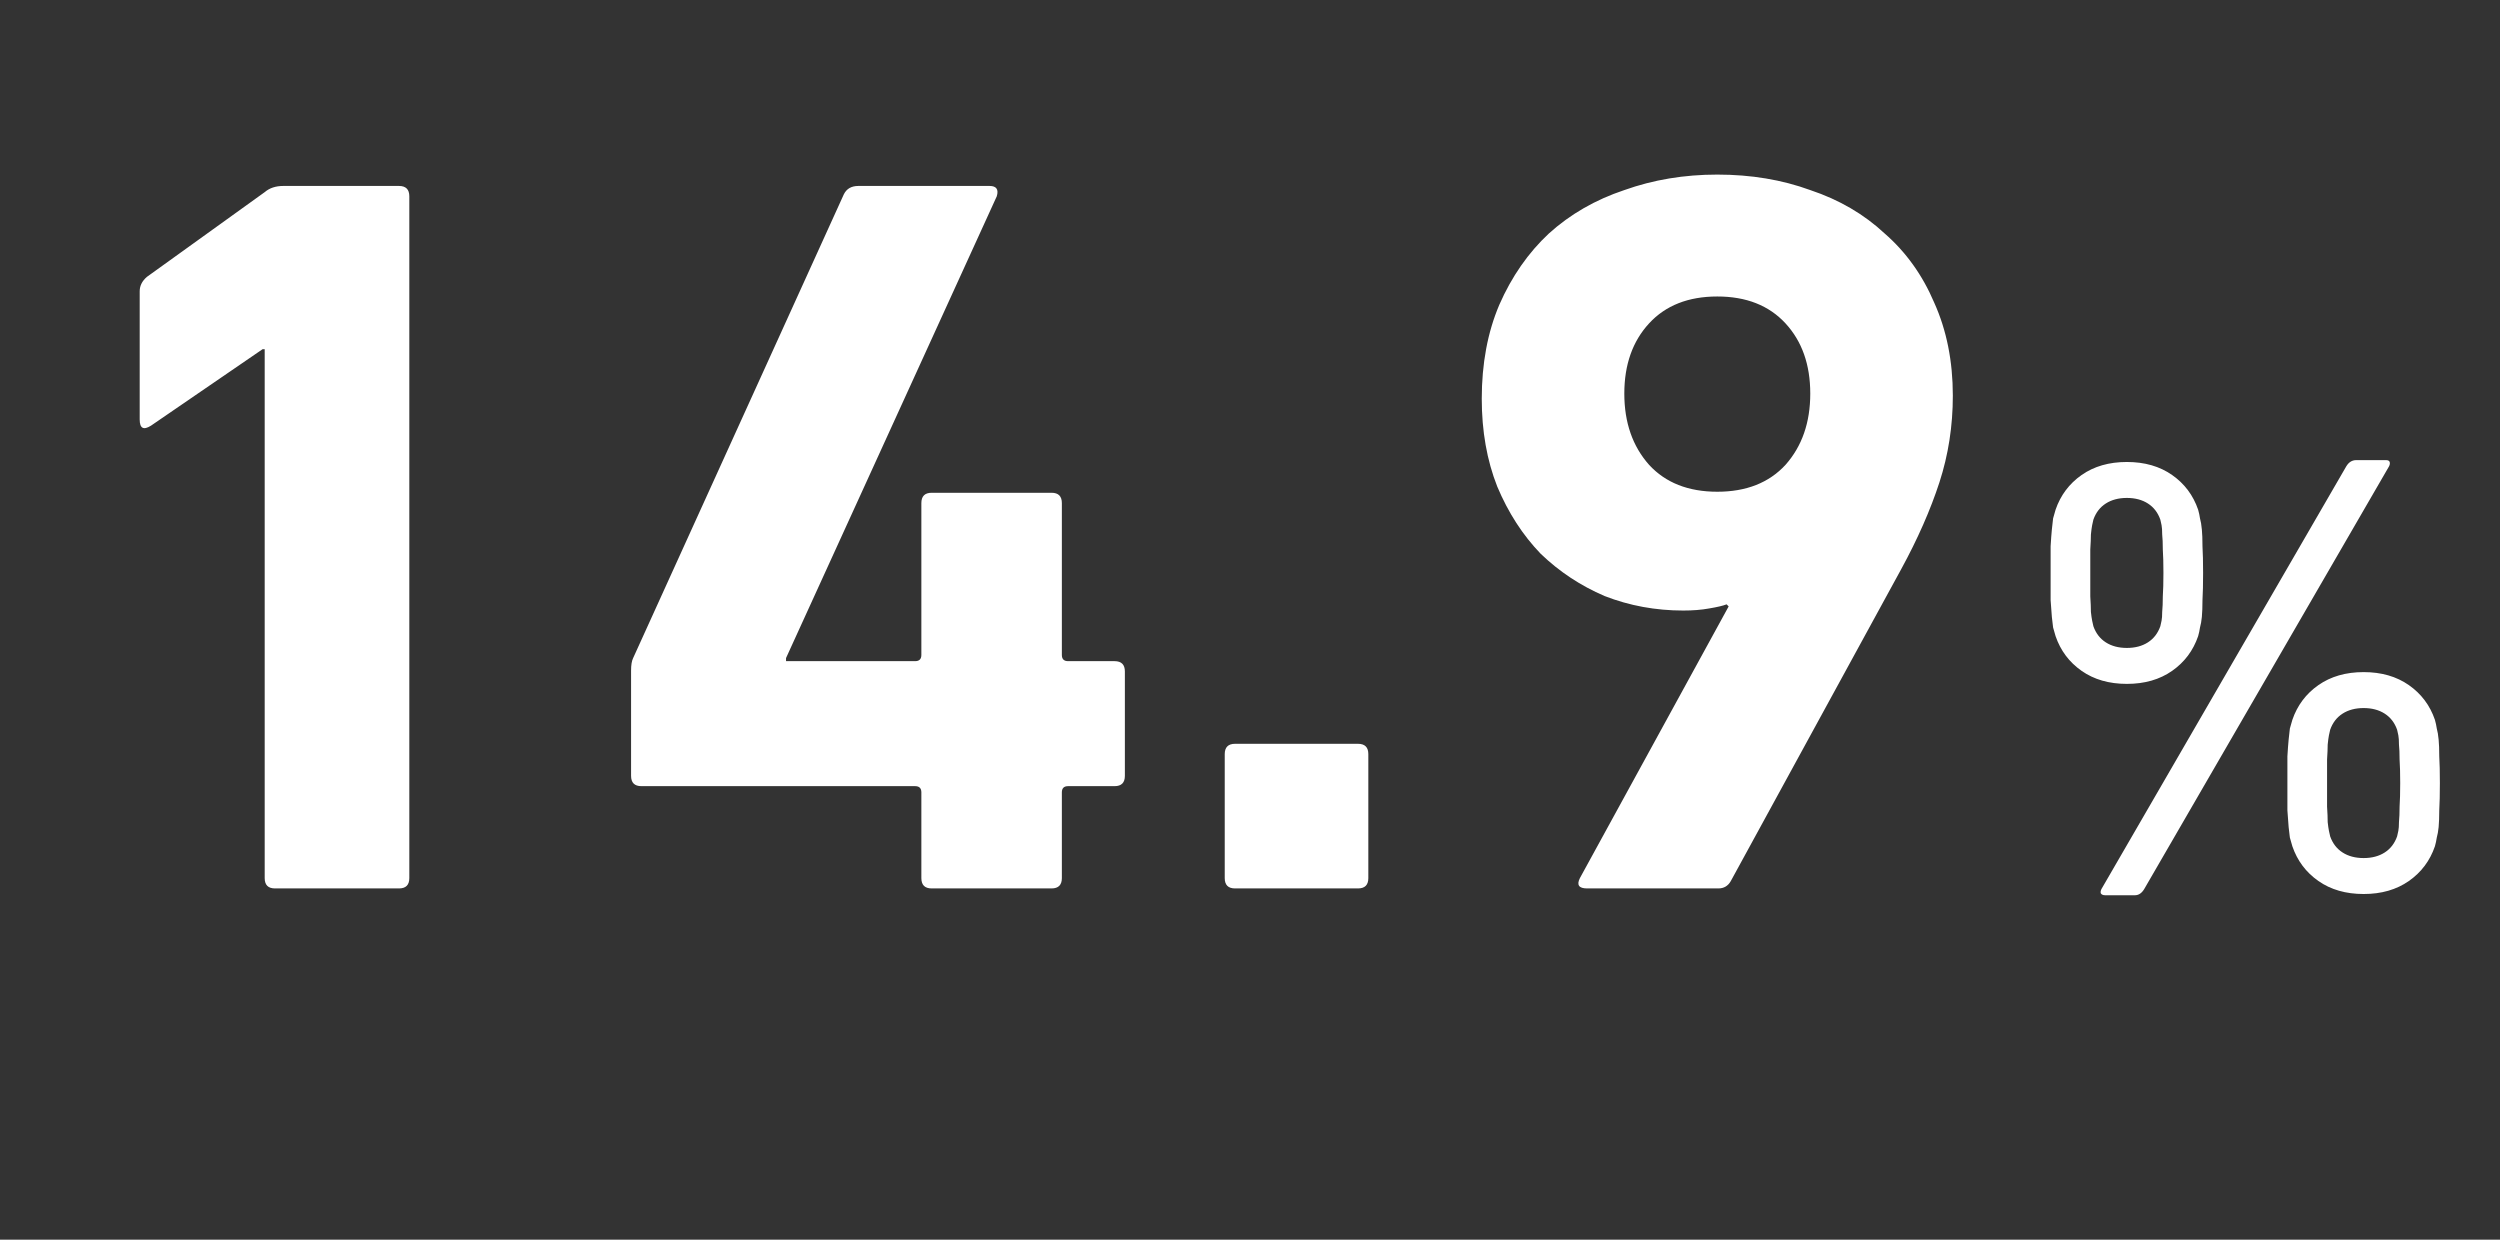 <svg width="121" height="60" viewBox="0 0 121 60" fill="none" xmlns="http://www.w3.org/2000/svg">
<rect x="0" y="0" width="121" height="60" fill="#333333" stroke="none"/>
<path d="M12.811 16.9H12.711L7.311 20.6C6.944 20.833 6.761 20.733 6.761 20.3V14.1C6.761 13.833 6.878 13.6 7.111 13.4L12.811 9.3C13.044 9.1 13.344 9 13.711 9H19.311C19.644 9 19.811 9.167 19.811 9.5V42.5C19.811 42.833 19.644 43 19.311 43H13.311C12.978 43 12.811 42.833 12.811 42.5V16.9ZM31.044 38.05C30.711 38.05 30.544 37.883 30.544 37.55V32.45C30.544 32.183 30.578 31.983 30.644 31.85L40.844 9.4C40.977 9.133 41.211 9 41.544 9H47.894C48.227 9 48.344 9.167 48.244 9.5L38.044 31.85V32H44.294C44.494 32 44.594 31.9 44.594 31.7V24.35C44.594 24.017 44.761 23.85 45.094 23.85H50.894C51.227 23.85 51.394 24.017 51.394 24.35V31.7C51.394 31.9 51.494 32 51.694 32H53.944C54.278 32 54.444 32.167 54.444 32.5V37.55C54.444 37.883 54.278 38.05 53.944 38.05H51.694C51.494 38.05 51.394 38.15 51.394 38.35V42.5C51.394 42.833 51.227 43 50.894 43H45.094C44.761 43 44.594 42.833 44.594 42.5V38.35C44.594 38.15 44.494 38.05 44.294 38.05H31.044ZM59.277 36.5C59.277 36.167 59.444 36 59.777 36H65.727C66.061 36 66.227 36.167 66.227 36.5V42.5C66.227 42.833 66.061 43 65.727 43H59.777C59.444 43 59.277 42.833 59.277 42.5V36.5ZM83.117 23.8C84.517 23.8 85.617 23.367 86.417 22.5C87.217 21.6 87.617 20.45 87.617 19.05C87.617 17.65 87.217 16.517 86.417 15.65C85.617 14.783 84.517 14.35 83.117 14.35C81.717 14.35 80.617 14.783 79.817 15.65C79.017 16.517 78.617 17.65 78.617 19.05C78.617 20.45 79.017 21.6 79.817 22.5C80.617 23.367 81.717 23.8 83.117 23.8ZM83.667 29.35L83.567 29.25C83.4 29.317 83.117 29.383 82.717 29.45C82.35 29.517 81.933 29.55 81.467 29.55C80.133 29.55 78.867 29.317 77.667 28.85C76.5 28.35 75.467 27.667 74.567 26.8C73.7 25.9 73 24.817 72.467 23.55C71.967 22.283 71.717 20.867 71.717 19.3C71.717 17.6 72 16.083 72.567 14.75C73.167 13.383 73.967 12.233 74.967 11.3C76 10.367 77.217 9.667 78.617 9.2C80.017 8.7 81.517 8.45 83.117 8.45C84.75 8.45 86.25 8.7 87.617 9.2C89.017 9.667 90.217 10.367 91.217 11.3C92.25 12.2 93.05 13.317 93.617 14.65C94.217 15.983 94.517 17.483 94.517 19.15C94.517 20.617 94.3 22.017 93.867 23.35C93.433 24.683 92.817 26.083 92.017 27.55L83.767 42.65C83.633 42.883 83.433 43 83.167 43H76.817C76.417 43 76.3 42.833 76.467 42.5L83.667 29.35Z" fill="white"/>
<path d="M112.78 40.48C112.9 40.82 113.1 41.08 113.38 41.26C113.66 41.44 114 41.53 114.4 41.53C114.8 41.53 115.14 41.44 115.42 41.26C115.7 41.08 115.9 40.82 116.02 40.48C116.04 40.4 116.06 40.31 116.08 40.21C116.1 40.11 116.11 39.97 116.11 39.79C116.13 39.59 116.14 39.34 116.14 39.04C116.16 38.74 116.17 38.36 116.17 37.9C116.17 37.44 116.16 37.06 116.14 36.76C116.14 36.46 116.13 36.22 116.11 36.04C116.11 35.84 116.1 35.69 116.08 35.59C116.06 35.49 116.04 35.4 116.02 35.32C115.9 34.98 115.7 34.72 115.42 34.54C115.14 34.36 114.8 34.27 114.4 34.27C114 34.27 113.66 34.36 113.38 34.54C113.1 34.72 112.9 34.98 112.78 35.32C112.76 35.4 112.74 35.49 112.72 35.59C112.7 35.69 112.68 35.84 112.66 36.04C112.66 36.22 112.65 36.46 112.63 36.76C112.63 37.06 112.63 37.44 112.63 37.9C112.63 38.36 112.63 38.74 112.63 39.04C112.65 39.34 112.66 39.59 112.66 39.79C112.68 39.97 112.7 40.11 112.72 40.21C112.74 40.31 112.76 40.4 112.78 40.48ZM110.95 40.96C110.91 40.82 110.87 40.68 110.83 40.54C110.81 40.4 110.79 40.23 110.77 40.03C110.75 39.81 110.73 39.54 110.71 39.22C110.71 38.88 110.71 38.44 110.71 37.9C110.71 37.36 110.71 36.93 110.71 36.61C110.73 36.27 110.75 36 110.77 35.8C110.79 35.58 110.81 35.4 110.83 35.26C110.87 35.12 110.91 34.98 110.95 34.84C111.19 34.14 111.61 33.58 112.21 33.16C112.81 32.74 113.54 32.53 114.4 32.53C115.26 32.53 115.99 32.74 116.59 33.16C117.19 33.58 117.61 34.14 117.85 34.84C117.89 34.98 117.92 35.12 117.94 35.26C117.98 35.4 118.01 35.58 118.03 35.8C118.05 36 118.06 36.27 118.06 36.61C118.08 36.93 118.09 37.36 118.09 37.9C118.09 38.44 118.08 38.88 118.06 39.22C118.06 39.54 118.05 39.81 118.03 40.03C118.01 40.23 117.98 40.4 117.94 40.54C117.92 40.68 117.89 40.82 117.85 40.96C117.61 41.66 117.19 42.22 116.59 42.64C115.99 43.06 115.26 43.27 114.4 43.27C113.54 43.27 112.81 43.06 112.21 42.64C111.61 42.22 111.19 41.66 110.95 40.96ZM102.94 31.36C103.34 31.36 103.68 31.27 103.96 31.09C104.24 30.91 104.44 30.65 104.56 30.31C104.58 30.23 104.6 30.14 104.62 30.04C104.64 29.94 104.65 29.8 104.65 29.62C104.67 29.42 104.68 29.17 104.68 28.87C104.7 28.57 104.71 28.19 104.71 27.73C104.71 27.27 104.7 26.89 104.68 26.59C104.68 26.29 104.67 26.05 104.65 25.87C104.65 25.67 104.64 25.52 104.62 25.42C104.6 25.32 104.58 25.23 104.56 25.15C104.44 24.81 104.24 24.55 103.96 24.37C103.68 24.19 103.34 24.1 102.94 24.1C102.54 24.1 102.2 24.19 101.92 24.37C101.64 24.55 101.44 24.81 101.32 25.15C101.3 25.23 101.28 25.32 101.26 25.42C101.24 25.52 101.22 25.67 101.2 25.87C101.2 26.05 101.19 26.29 101.17 26.59C101.17 26.89 101.17 27.27 101.17 27.73C101.17 28.19 101.17 28.57 101.17 28.87C101.19 29.17 101.2 29.42 101.2 29.62C101.22 29.8 101.24 29.94 101.26 30.04C101.28 30.14 101.3 30.23 101.32 30.31C101.44 30.65 101.64 30.91 101.92 31.09C102.2 31.27 102.54 31.36 102.94 31.36ZM102.94 33.1C102.08 33.1 101.35 32.89 100.75 32.47C100.15 32.05 99.73 31.49 99.49 30.79C99.45 30.65 99.41 30.51 99.37 30.37C99.35 30.23 99.33 30.06 99.31 29.86C99.29 29.64 99.27 29.37 99.25 29.05C99.25 28.71 99.25 28.27 99.25 27.73C99.25 27.19 99.25 26.76 99.25 26.44C99.27 26.1 99.29 25.83 99.31 25.63C99.33 25.41 99.35 25.23 99.37 25.09C99.41 24.95 99.45 24.81 99.49 24.67C99.73 23.97 100.15 23.41 100.75 22.99C101.35 22.57 102.08 22.36 102.94 22.36C103.8 22.36 104.53 22.57 105.13 22.99C105.73 23.41 106.15 23.97 106.39 24.67C106.43 24.81 106.46 24.95 106.48 25.09C106.52 25.23 106.55 25.41 106.57 25.63C106.59 25.83 106.6 26.1 106.6 26.44C106.62 26.76 106.63 27.19 106.63 27.73C106.63 28.27 106.62 28.71 106.6 29.05C106.6 29.37 106.59 29.64 106.57 29.86C106.55 30.06 106.52 30.23 106.48 30.37C106.46 30.51 106.43 30.65 106.39 30.79C106.15 31.49 105.73 32.05 105.13 32.47C104.53 32.89 103.8 33.1 102.94 33.1ZM113.56 22.57C113.68 22.37 113.84 22.27 114.04 22.27H115.48C115.58 22.27 115.64 22.3 115.66 22.36C115.68 22.42 115.67 22.49 115.63 22.57L103.78 43.03C103.66 43.23 103.51 43.33 103.33 43.33H101.89C101.79 43.33 101.72 43.3 101.68 43.24C101.66 43.18 101.67 43.11 101.71 43.03L113.56 22.57Z" fill="white"/>
</svg>
